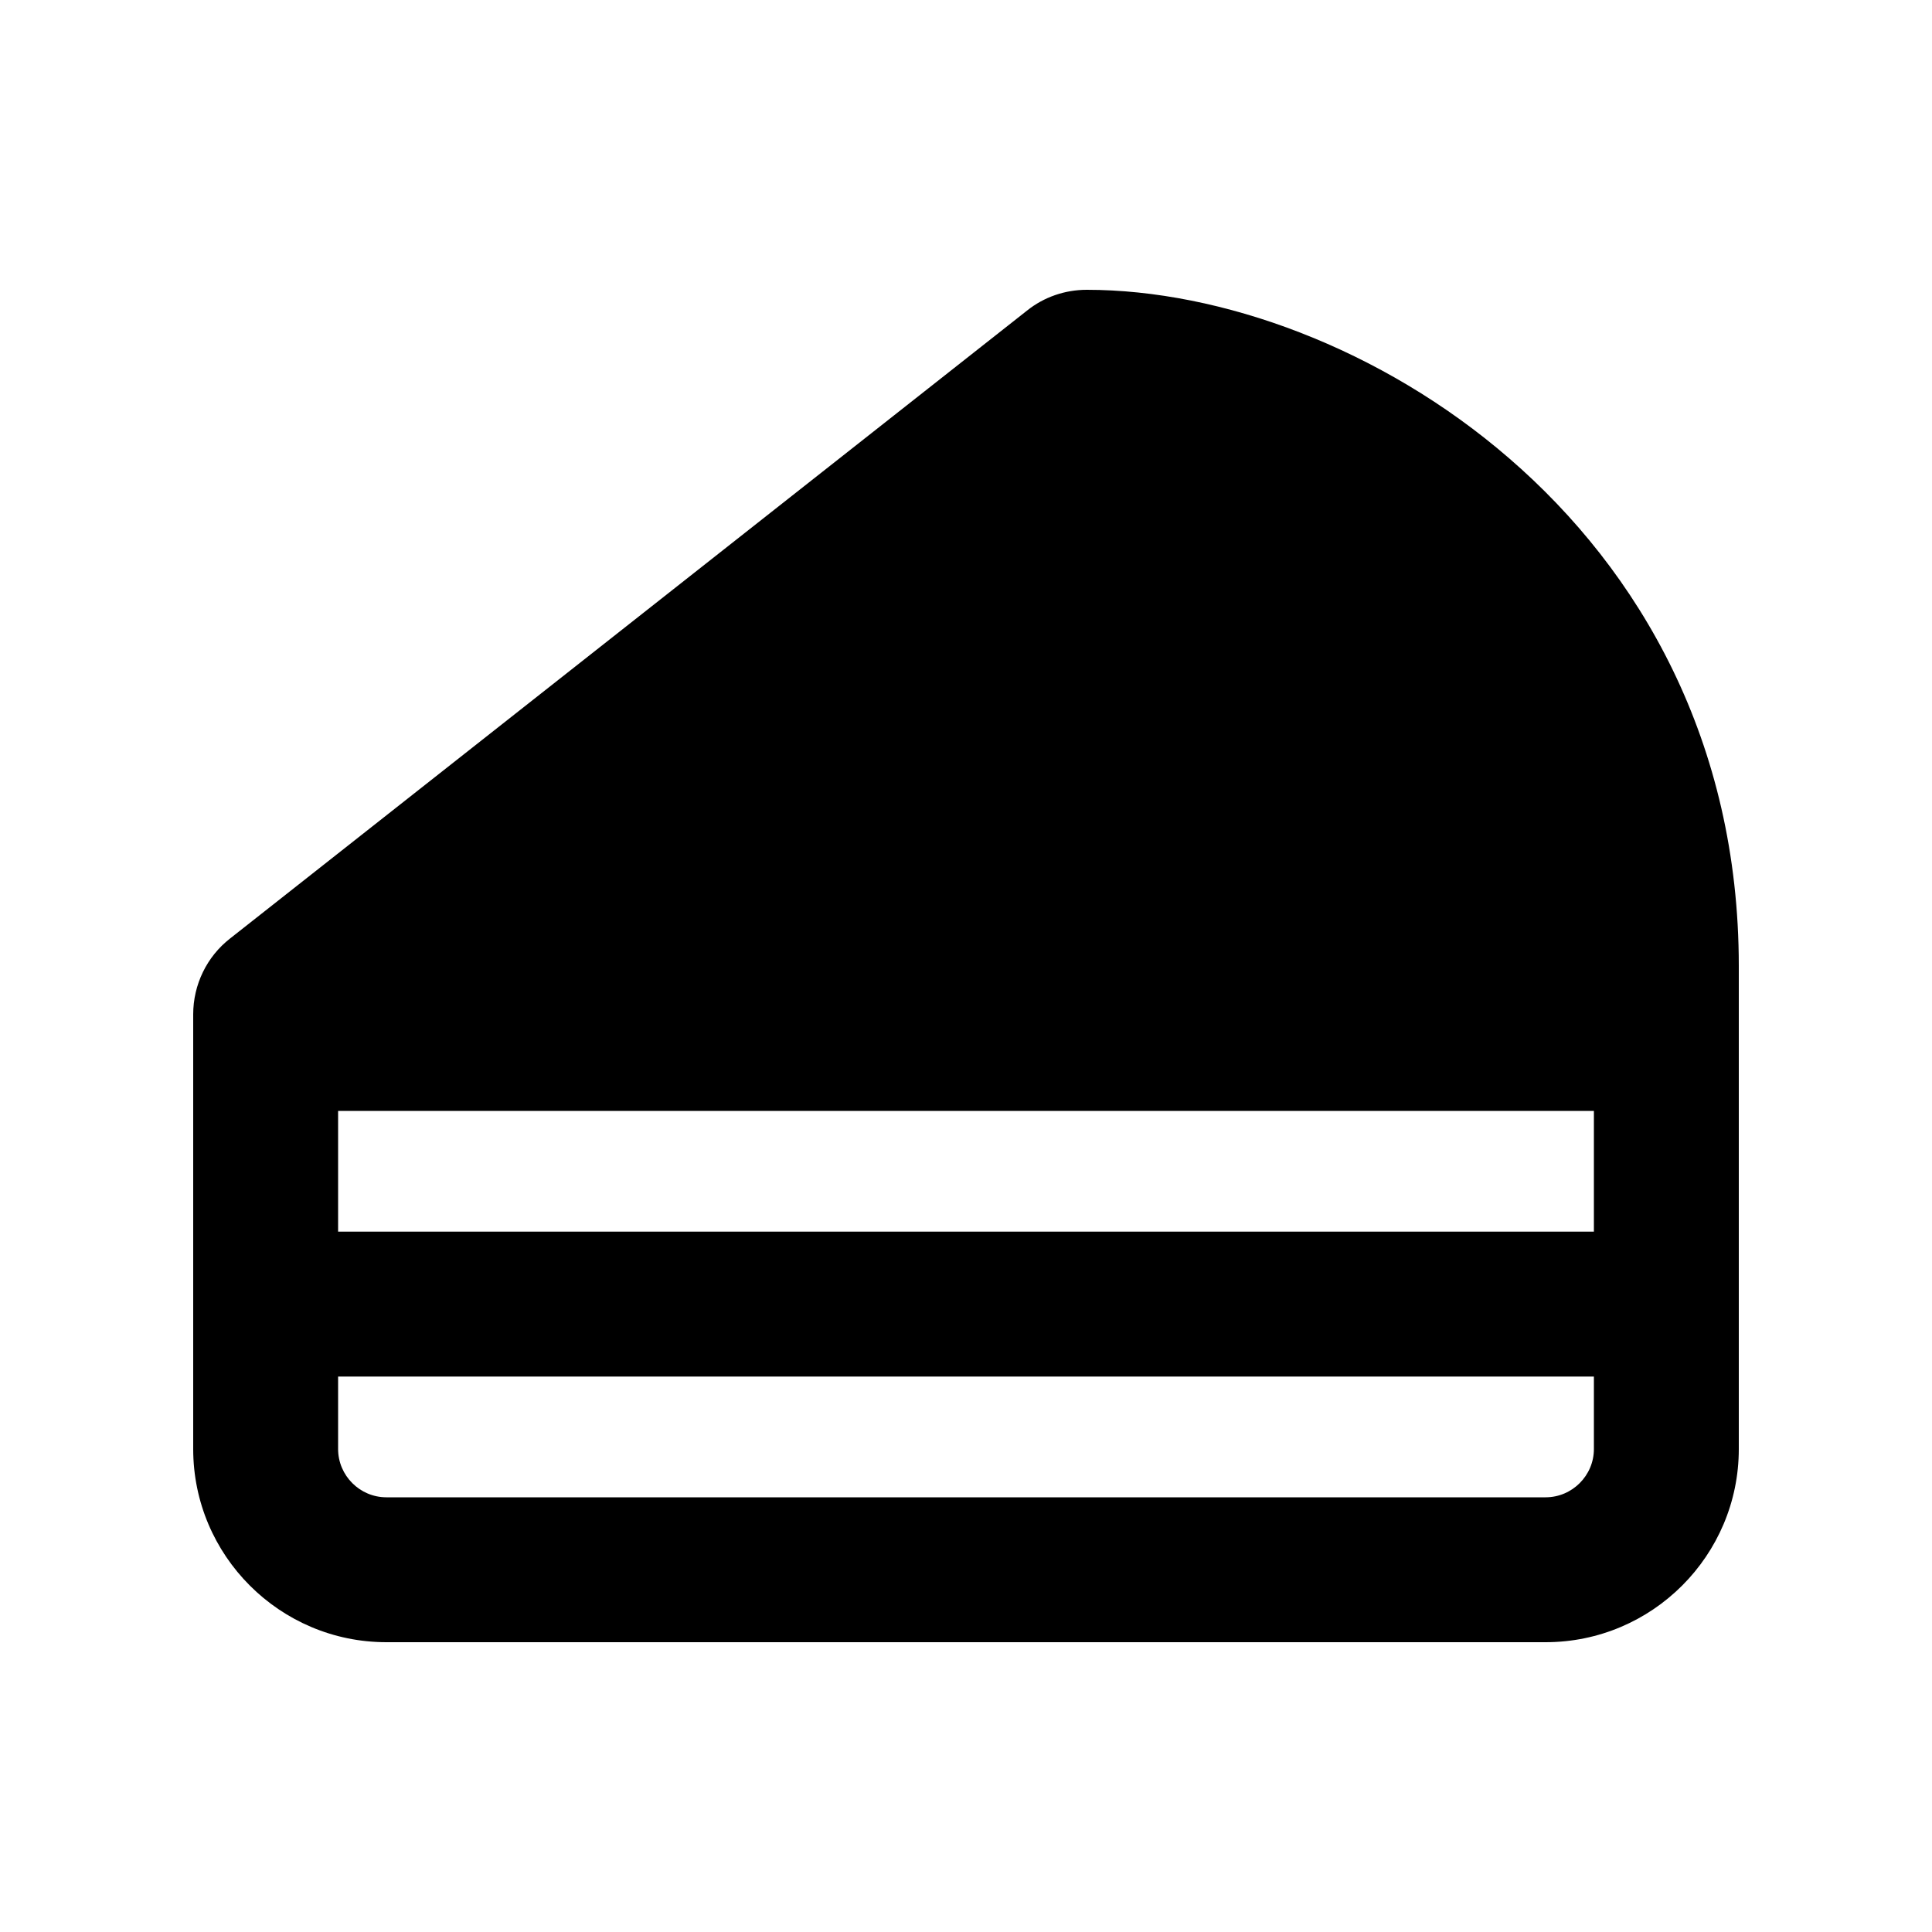 <svg xmlns="http://www.w3.org/2000/svg" viewBox="0 0 640 640"><!--! Font Awesome Pro 7.1.0 by @fontawesome - https://fontawesome.com License - https://fontawesome.com/license (Commercial License) Copyright 2025 Fonticons, Inc. --><path fill="currentColor" d="M528 368L528 408L112 408L112 368L528 368zM112 480L112 456L528 456L528 480C528 488.8 520.8 496 512 496L128 496C119.2 496 112 488.8 112 480zM360 96C352.8 96 345.8 98.4 340.2 102.9L76.2 310.9C68.5 316.9 64 326.2 64 336L64 480C64 515.3 92.7 544 128 544L512 544C547.3 544 576 515.3 576 480L576 320C576 245.7 543.2 189.2 499.9 151.8C457.6 115.2 404.3 96 360 96z"/></svg>